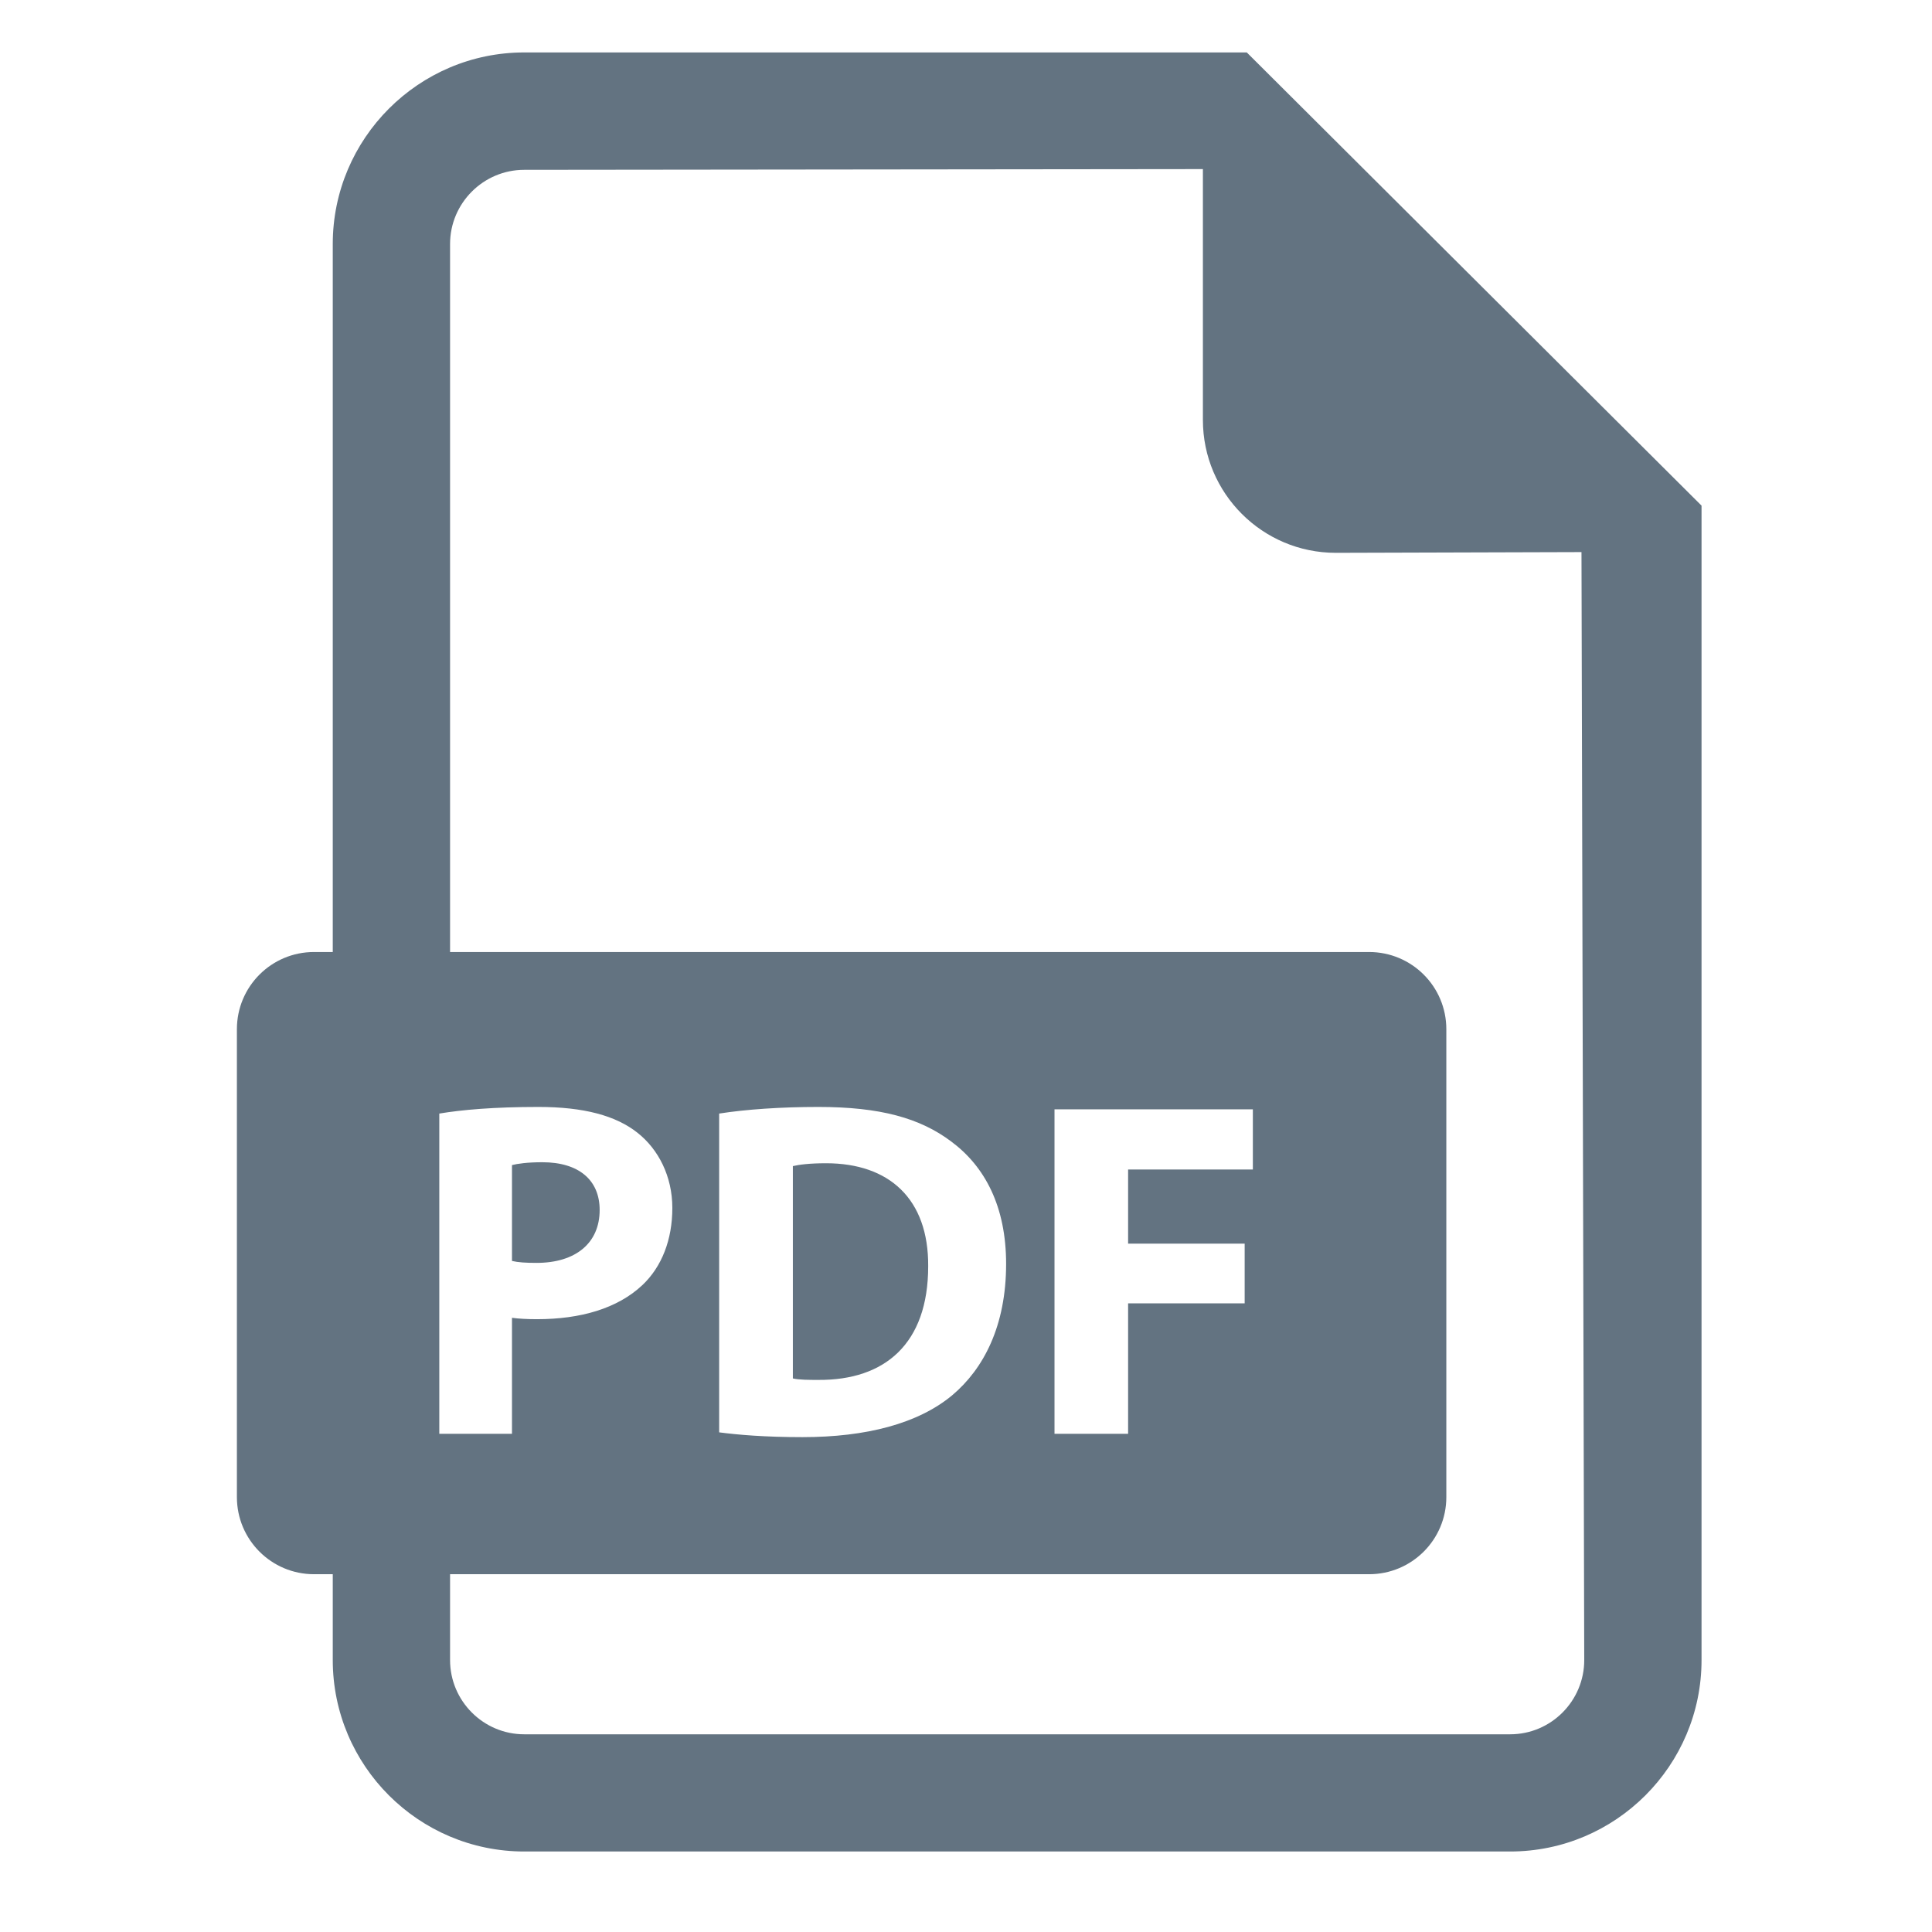 <svg width="21" height="21" viewBox="0 0 21 21" fill="none" xmlns="http://www.w3.org/2000/svg">
<g clip-path="url(#clip0_23_5105)">
<path d="M13.552 0.57H5.698C4.551 0.57 3.617 1.505 3.617 2.652V10.348H3.413C2.95 10.348 2.575 10.723 2.575 11.187V16.273C2.575 16.736 2.95 17.111 3.413 17.111H3.617V18.044C3.617 19.192 4.551 20.125 5.698 20.125H16.415C17.561 20.125 18.495 19.192 18.495 18.044V5.496L13.552 0.57ZM4.775 12.104C5.021 12.063 5.366 12.032 5.853 12.032C6.345 12.032 6.695 12.126 6.931 12.314C7.156 12.492 7.308 12.785 7.308 13.13C7.308 13.476 7.193 13.769 6.983 13.968C6.711 14.224 6.308 14.339 5.837 14.339C5.732 14.339 5.638 14.334 5.565 14.324V15.585H4.775V12.104ZM16.415 18.851H5.698C5.254 18.851 4.892 18.489 4.892 18.044V17.111H14.882C15.345 17.111 15.721 16.736 15.721 16.273V11.187C15.721 10.723 15.345 10.348 14.882 10.348H4.892V2.652C4.892 2.208 5.254 1.846 5.698 1.846L13.075 1.838V4.565C13.075 5.362 13.722 6.009 14.519 6.009L17.19 6.001L17.22 18.044C17.22 18.489 16.859 18.851 16.415 18.851ZM7.817 15.569V12.104C8.11 12.058 8.492 12.032 8.895 12.032C9.565 12.032 10 12.152 10.34 12.408C10.706 12.68 10.936 13.114 10.936 13.738C10.936 14.413 10.691 14.879 10.35 15.166C9.979 15.475 9.413 15.621 8.723 15.621C8.309 15.621 8.016 15.595 7.817 15.569ZM13.618 12.058V12.712H12.262V13.518H13.529V14.167H12.262V15.585H11.462V12.058H13.618ZM8.979 12.644C9.665 12.644 10.094 13.031 10.089 13.764C10.089 14.606 9.618 15.004 8.895 14.999C8.796 14.999 8.686 14.999 8.618 14.983V12.675C8.686 12.659 8.801 12.644 8.979 12.644ZM5.895 12.633C6.292 12.633 6.518 12.827 6.518 13.152C6.518 13.513 6.256 13.727 5.832 13.727C5.717 13.727 5.633 13.722 5.565 13.706V12.664C5.623 12.649 5.732 12.633 5.895 12.633Z" fill="#637381"/>
</g>
<defs>
<clipPath id="clip0_23_5105">
<rect width="19.59" height="19.59" fill="white" transform="translate(0.77 0.57)"/>
</clipPath>
</defs>
</svg>
